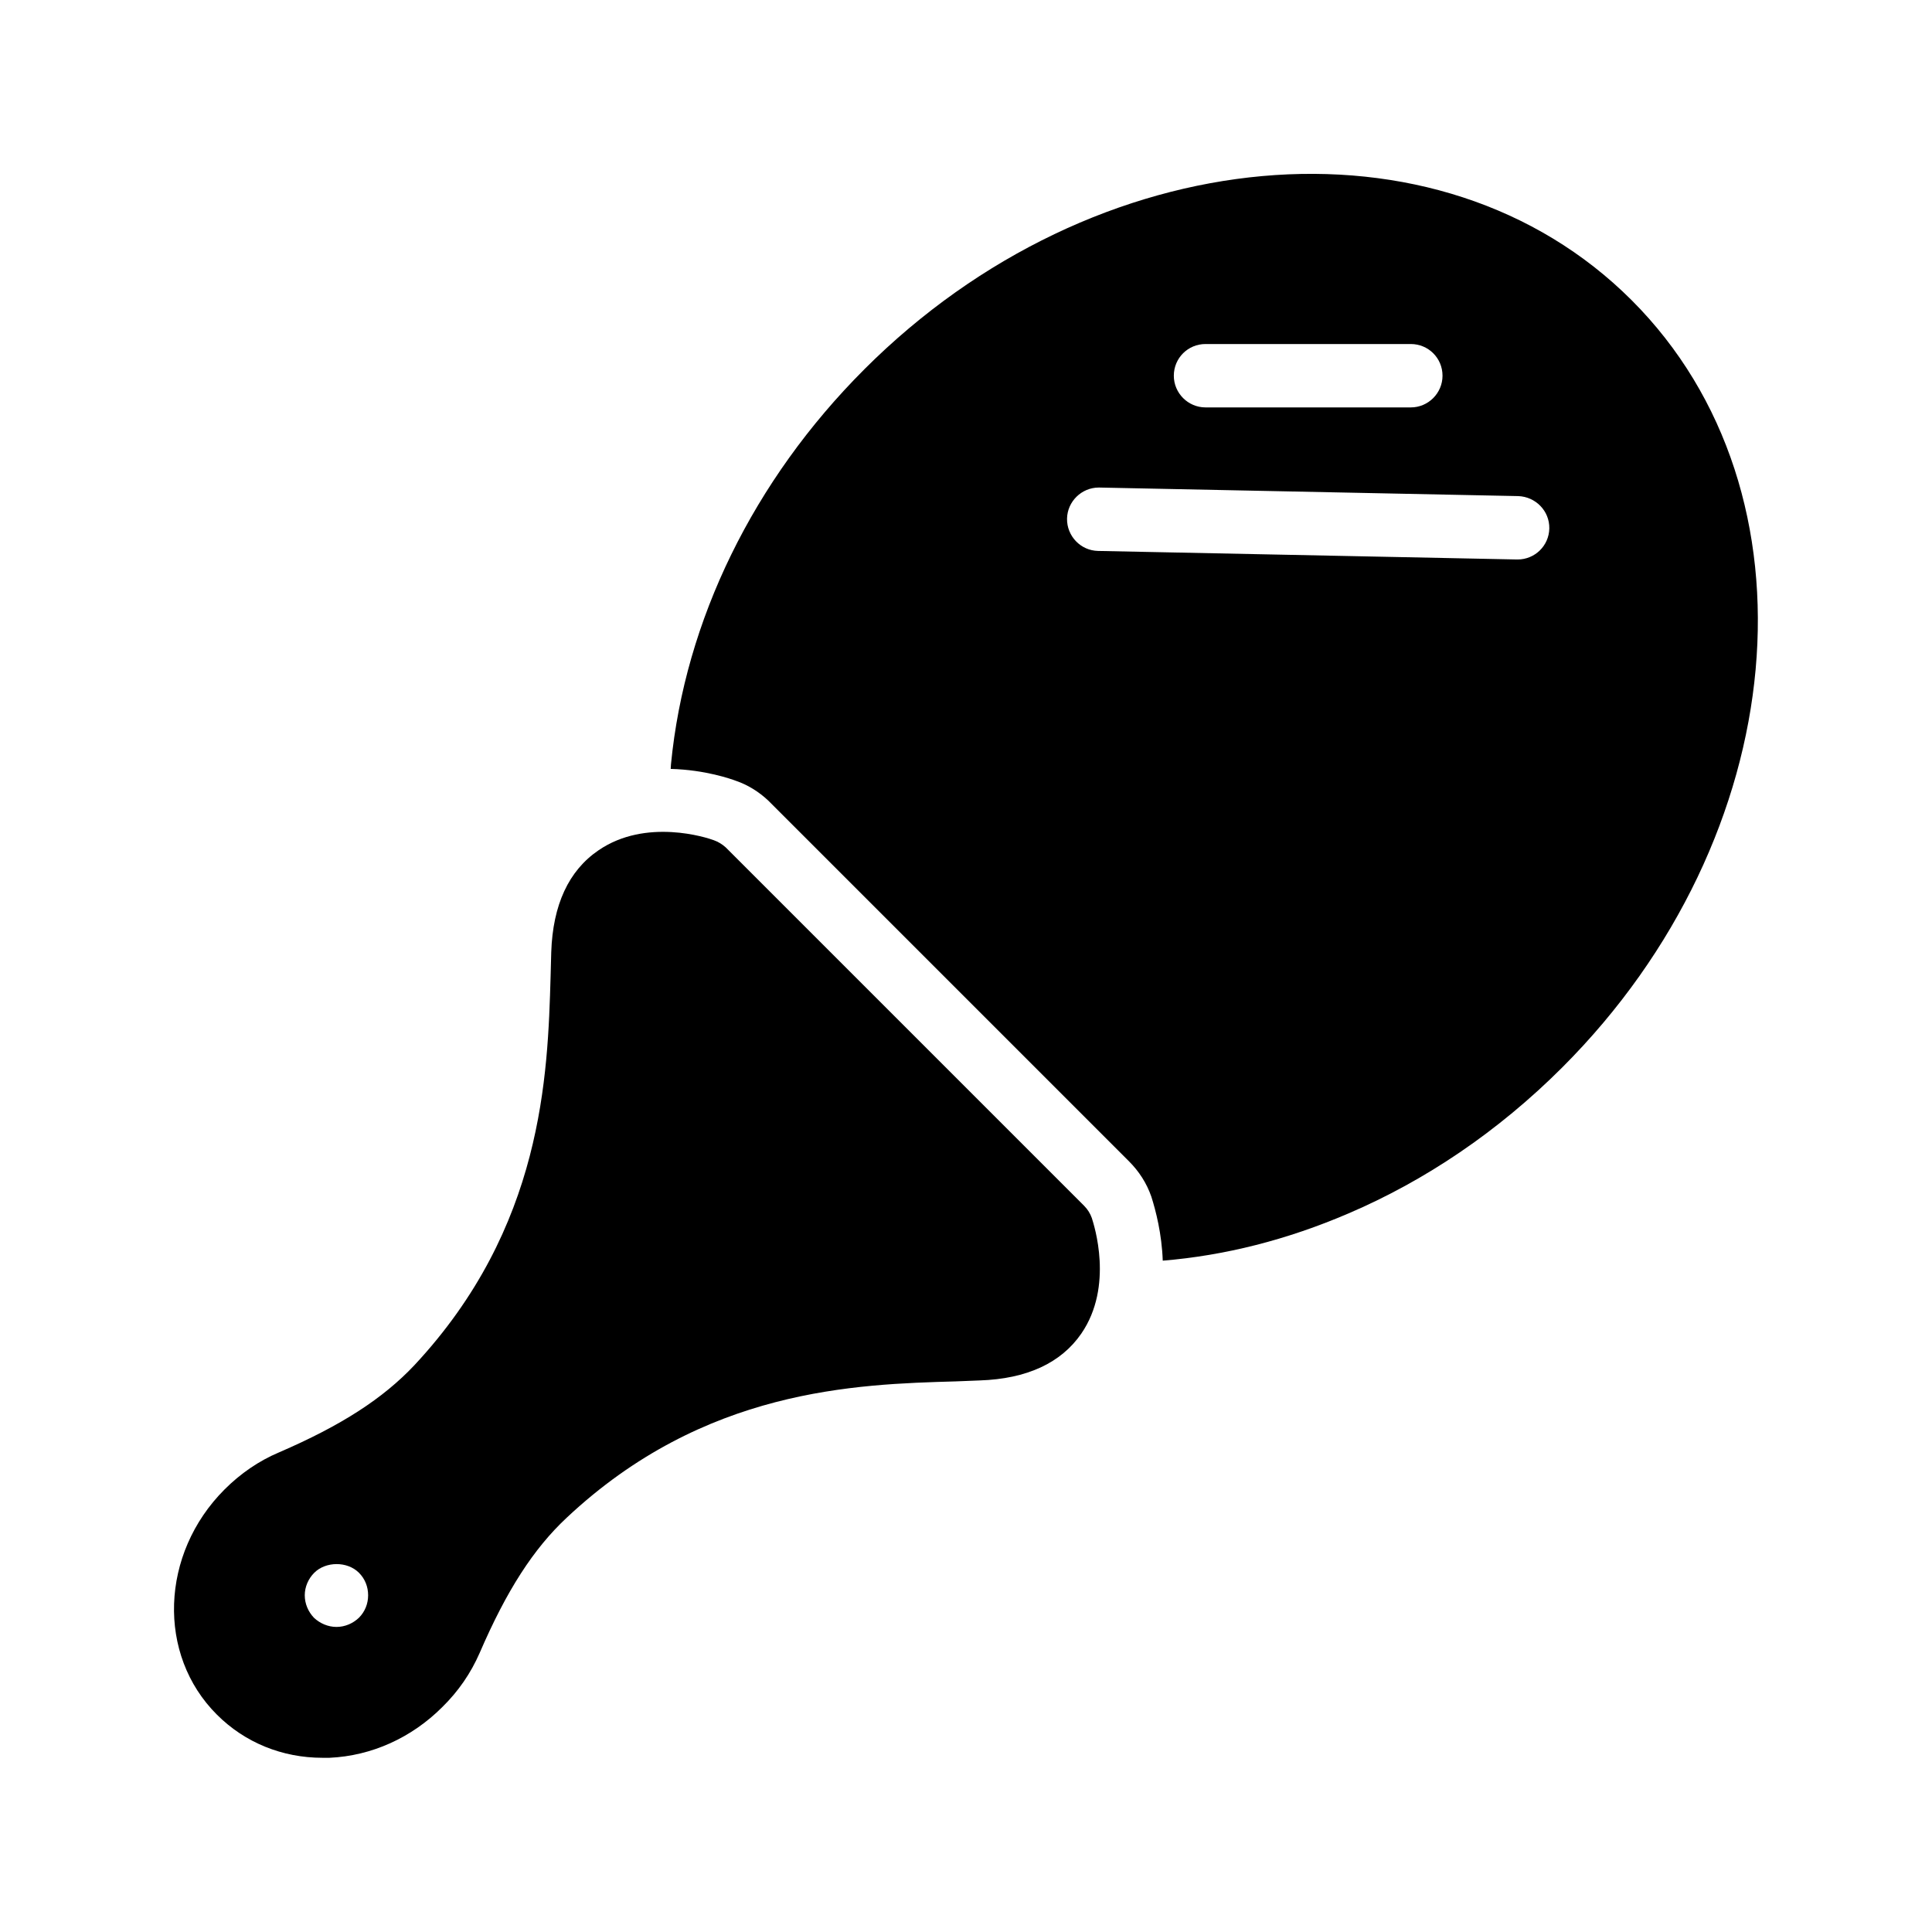 <?xml version="1.0" encoding="UTF-8"?>
<!-- Uploaded to: ICON Repo, www.svgrepo.com, Generator: ICON Repo Mixer Tools -->
<svg fill="#000000" width="800px" height="800px" version="1.1" viewBox="144 144 512 512" xmlns="http://www.w3.org/2000/svg">
 <g>
  <path d="m431.32 463.56-94.969-94.969c-0.922-0.84-2.016-1.512-3.191-1.93-1.762-0.672-17.969-5.961-30.562 2.688-7.894 5.375-12.09 14.441-12.512 26.953l-0.168 6.297c-0.754 26.535-2.016 66.672-36.105 103.2-8.312 8.816-19.312 15.953-35.855 23.09-5.375 2.266-10.242 5.625-14.441 9.824-17.047 17.047-17.969 43.832-2.016 59.703 7.391 7.391 17.297 11.418 27.961 11.418h1.848c11.168-0.504 21.746-5.289 29.895-13.434 4.281-4.199 7.559-8.984 9.91-14.359 7.137-16.543 14.273-27.625 23.09-35.855 36.441-34.176 76.578-35.352 103.11-36.105l6.297-0.25c12.512-0.418 21.578-4.617 26.953-12.426 8.648-12.594 3.359-28.801 2.769-30.648-0.422-1.176-1.094-2.269-2.016-3.191zm-192.2 109.16c-1.594 1.512-3.695 2.434-5.961 2.434-2.184 0-4.367-0.922-5.961-2.434-1.512-1.594-2.434-3.695-2.434-5.961 0-2.184 0.922-4.367 2.519-5.961 3.023-3.023 8.734-3.106 11.84 0 1.594 1.594 2.434 3.695 2.434 5.961-0.004 2.266-0.844 4.363-2.438 5.961z"/>
  <path d="m373.04 241.89c-29.391 29.391-47.527 66.586-51.219 104.62 0 0.418-0.082 0.84-0.082 1.258 9.238 0.25 16.039 2.688 17.383 3.191 2.938 1.008 5.879 2.769 8.48 5.207l95.555 95.555c2.688 2.688 4.703 5.793 5.961 9.406 1.176 3.695 2.769 9.824 3.023 16.961 16.457-1.344 33-5.543 49.207-12.512 20.238-8.648 39.633-21.664 56.68-38.711 61.129-61.129 69.359-152.32 18.391-203.29-51.059-51.051-142.25-42.82-203.38 18.309zm90.434-6.719h54.41c4.617 0 8.398 3.695 8.398 8.398 0 4.617-3.777 8.398-8.398 8.398h-54.41c-4.617 0-8.398-3.777-8.398-8.398 0.004-4.703 3.781-8.398 8.398-8.398zm82.711 57.098h-0.168l-111.01-2.266c-4.617-0.082-8.312-3.945-8.23-8.566 0.082-4.535 3.863-8.23 8.398-8.23h0.168l111.01 2.266c4.617 0.168 8.312 3.945 8.23 8.566-0.086 4.621-3.863 8.23-8.398 8.23z"/>
 </g>
</svg>